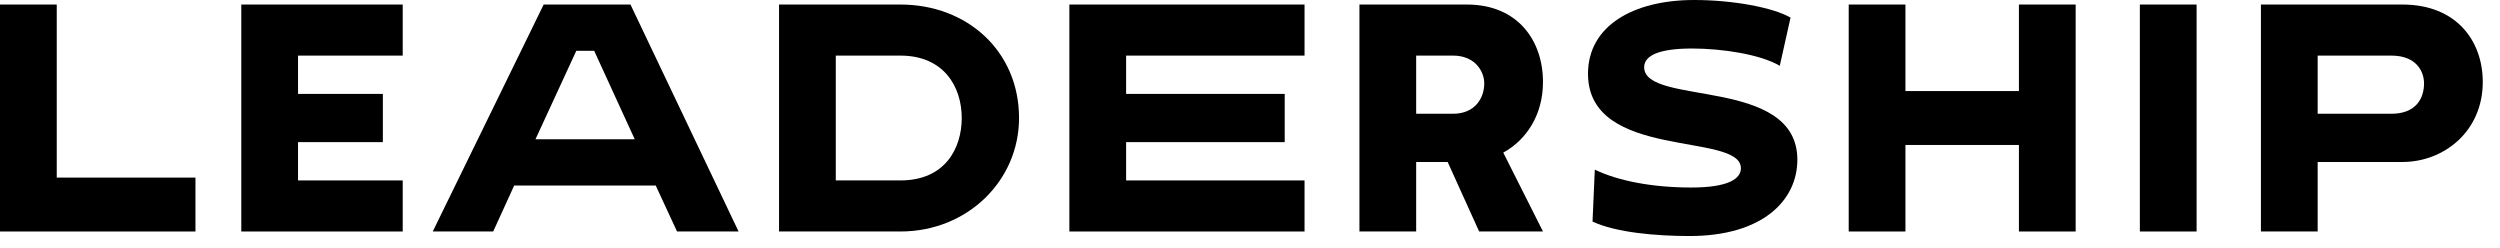 <svg width="141" height="14" viewBox="0 0 141 14" fill="none" xmlns="http://www.w3.org/2000/svg">
<path d="M0 13.056H11.024V10.016H3.2V0.256H0V13.056Z" fill="black"/>
<path d="M22.713 13.056V10.176H16.809V8.016H21.593V5.296H16.809V3.136H22.713V0.256H13.609V13.056H22.713Z" fill="black"/>
<path d="M38.184 13.056H41.656L35.559 0.256H30.663L24.407 13.056H27.816L29 10.464H36.983L38.184 13.056ZM32.504 2.864H33.511L35.8 7.856H30.2L32.504 2.864Z" fill="black"/>
<path d="M43.938 13.056H50.785C54.562 13.056 57.474 10.192 57.474 6.656C57.474 2.896 54.562 0.256 50.785 0.256H43.938V13.056ZM50.785 3.136C53.233 3.136 54.242 4.896 54.242 6.656C54.242 8.352 53.313 10.176 50.785 10.176H47.138V3.136H50.785Z" fill="black"/>
<path d="M73.576 13.056V10.176H63.513V8.016H72.457V5.296H63.513V3.136H73.576V0.256H60.312V13.056H73.576Z" fill="black"/>
<path d="M76.672 13.056H79.872V9.136H81.648L83.424 13.056H87.024L84.784 8.608C86.064 7.904 87.024 6.512 87.024 4.624C87.024 2.288 85.6 0.256 82.736 0.256H76.672V13.056ZM81.952 3.136C83.2 3.136 83.712 4.032 83.712 4.704C83.712 5.52 83.2 6.416 81.952 6.416H79.872V3.136H81.952Z" fill="black"/>
<path d="M98.187 9.488C98.187 10.08 97.483 10.576 95.387 10.576C93.211 10.576 91.275 10.208 89.947 9.568L89.819 12.496C91.147 13.12 93.435 13.312 95.291 13.312C99.419 13.312 101.371 11.296 101.371 9.008C101.371 4.288 92.731 6 92.731 3.792C92.731 3.12 93.595 2.736 95.435 2.736C97.147 2.736 99.307 3.072 100.379 3.712L100.987 0.992C99.979 0.416 97.723 0 95.547 0C92.123 0 89.563 1.456 89.563 4.16C89.563 9.072 98.187 7.424 98.187 9.488Z" fill="black"/>
<path d="M113.867 13.056H117.067V0.256H113.867V5.136H107.467V0.256H104.267V13.056H107.467V8.176H113.867V13.056Z" fill="black"/>
<path d="M120.688 13.056H123.888V0.256H120.688V13.056Z" fill="black"/>
<path d="M127.516 13.056H130.716V9.136H135.5C137.82 9.136 140.028 7.424 140.028 4.624C140.028 2.288 138.524 0.256 135.5 0.256H127.516V13.056ZM134.876 3.136C136.284 3.136 136.716 4.032 136.716 4.704C136.716 5.52 136.284 6.416 134.876 6.416H130.716V3.136H134.876Z" fill="black"/>
</svg>
